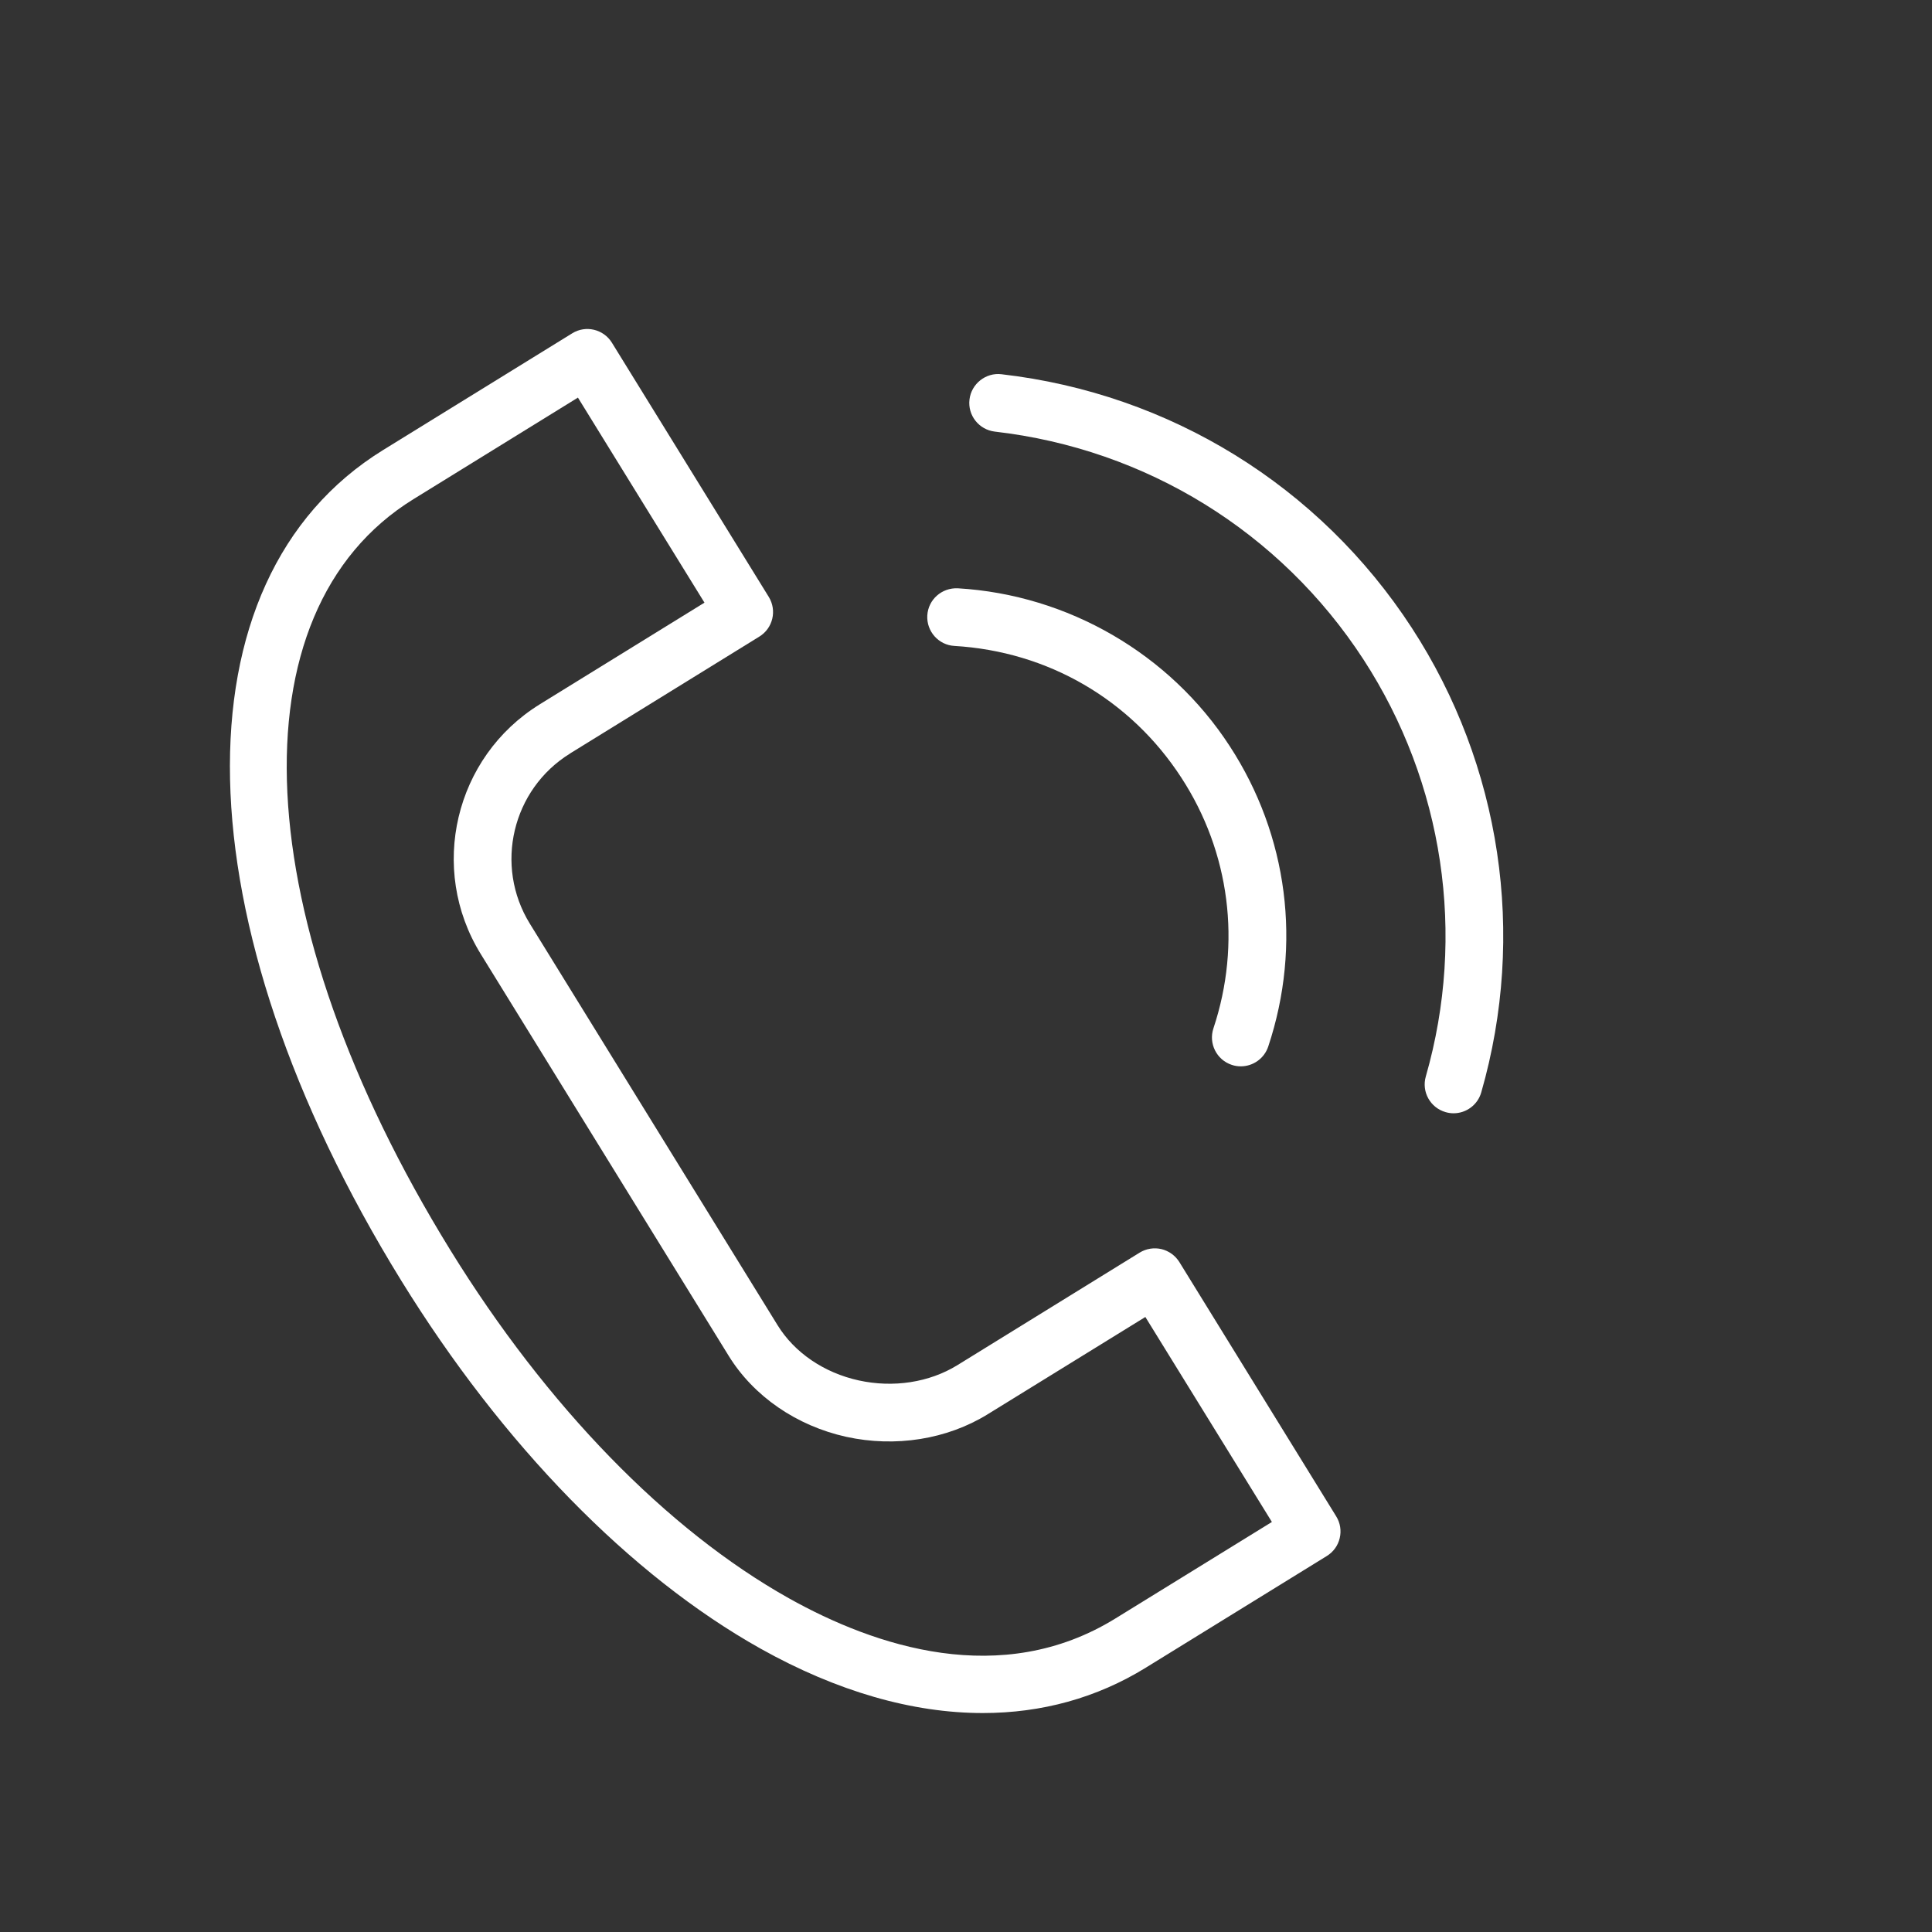 <?xml version="1.0" encoding="UTF-8"?> <svg xmlns="http://www.w3.org/2000/svg" width="30" height="30" viewBox="0 0 30 30" fill="none"><rect x="0" y="0" width="30" height="30" fill="#333333" stroke="none"/><path d="M11.812 25.601C13.001 26.266 14.171 26.6 15.261 26.6C16.174 26.6 17.03 26.366 17.793 25.895L20.602 24.162C20.704 24.099 20.776 24 20.803 23.884C20.831 23.768 20.811 23.646 20.748 23.545L18.313 19.597C18.25 19.496 18.15 19.424 18.035 19.396C17.918 19.369 17.797 19.389 17.696 19.451L14.865 21.199C14.429 21.467 13.871 21.553 13.334 21.435C12.797 21.317 12.338 21.005 12.075 20.579L8.228 14.344C7.671 13.442 7.952 12.256 8.853 11.7L8.853 11.699L11.791 9.885C12.002 9.755 12.067 9.479 11.937 9.268L9.502 5.322C9.372 5.111 9.095 5.045 8.885 5.176L5.949 6.988C2.676 9.008 2.791 14.309 6.228 19.881C7.804 22.436 9.787 24.467 11.812 25.601ZM6.42 7.751L8.974 6.174L10.939 9.358L8.382 10.936C8.382 10.936 8.381 10.937 8.381 10.937C7.06 11.753 6.649 13.492 7.465 14.814L11.313 21.05C11.701 21.681 12.368 22.14 13.141 22.311C13.904 22.478 14.704 22.351 15.336 21.961L17.785 20.45L19.75 23.633L17.321 25.131C15.548 26.226 13.585 25.565 12.25 24.818C10.357 23.757 8.489 21.837 6.992 19.41C3.832 14.288 3.597 9.493 6.42 7.751Z" fill="white"></path><path d="M14.82 10.03C16.271 10.116 17.556 10.862 18.344 12.076C19.098 13.234 19.28 14.652 18.842 15.968C18.764 16.203 18.891 16.457 19.126 16.535C19.172 16.551 19.22 16.558 19.267 16.558C19.455 16.558 19.63 16.439 19.693 16.251C20.218 14.675 20 12.974 19.096 11.587C18.165 10.153 16.586 9.236 14.873 9.135C14.624 9.124 14.414 9.309 14.399 9.556C14.385 9.803 14.573 10.016 14.82 10.03Z" fill="white"></path><path d="M15.448 6.702C17.798 6.972 19.884 8.261 21.171 10.239C22.417 12.156 22.771 14.516 22.14 16.715C22.071 16.953 22.209 17.201 22.447 17.269C22.488 17.281 22.529 17.287 22.571 17.287C22.765 17.287 22.945 17.159 23.001 16.962C23.704 14.514 23.311 11.884 21.922 9.749C20.489 7.547 18.167 6.112 15.55 5.811C15.309 5.782 15.082 5.959 15.054 6.205C15.025 6.451 15.202 6.673 15.448 6.702Z" fill="white"></path></svg> 